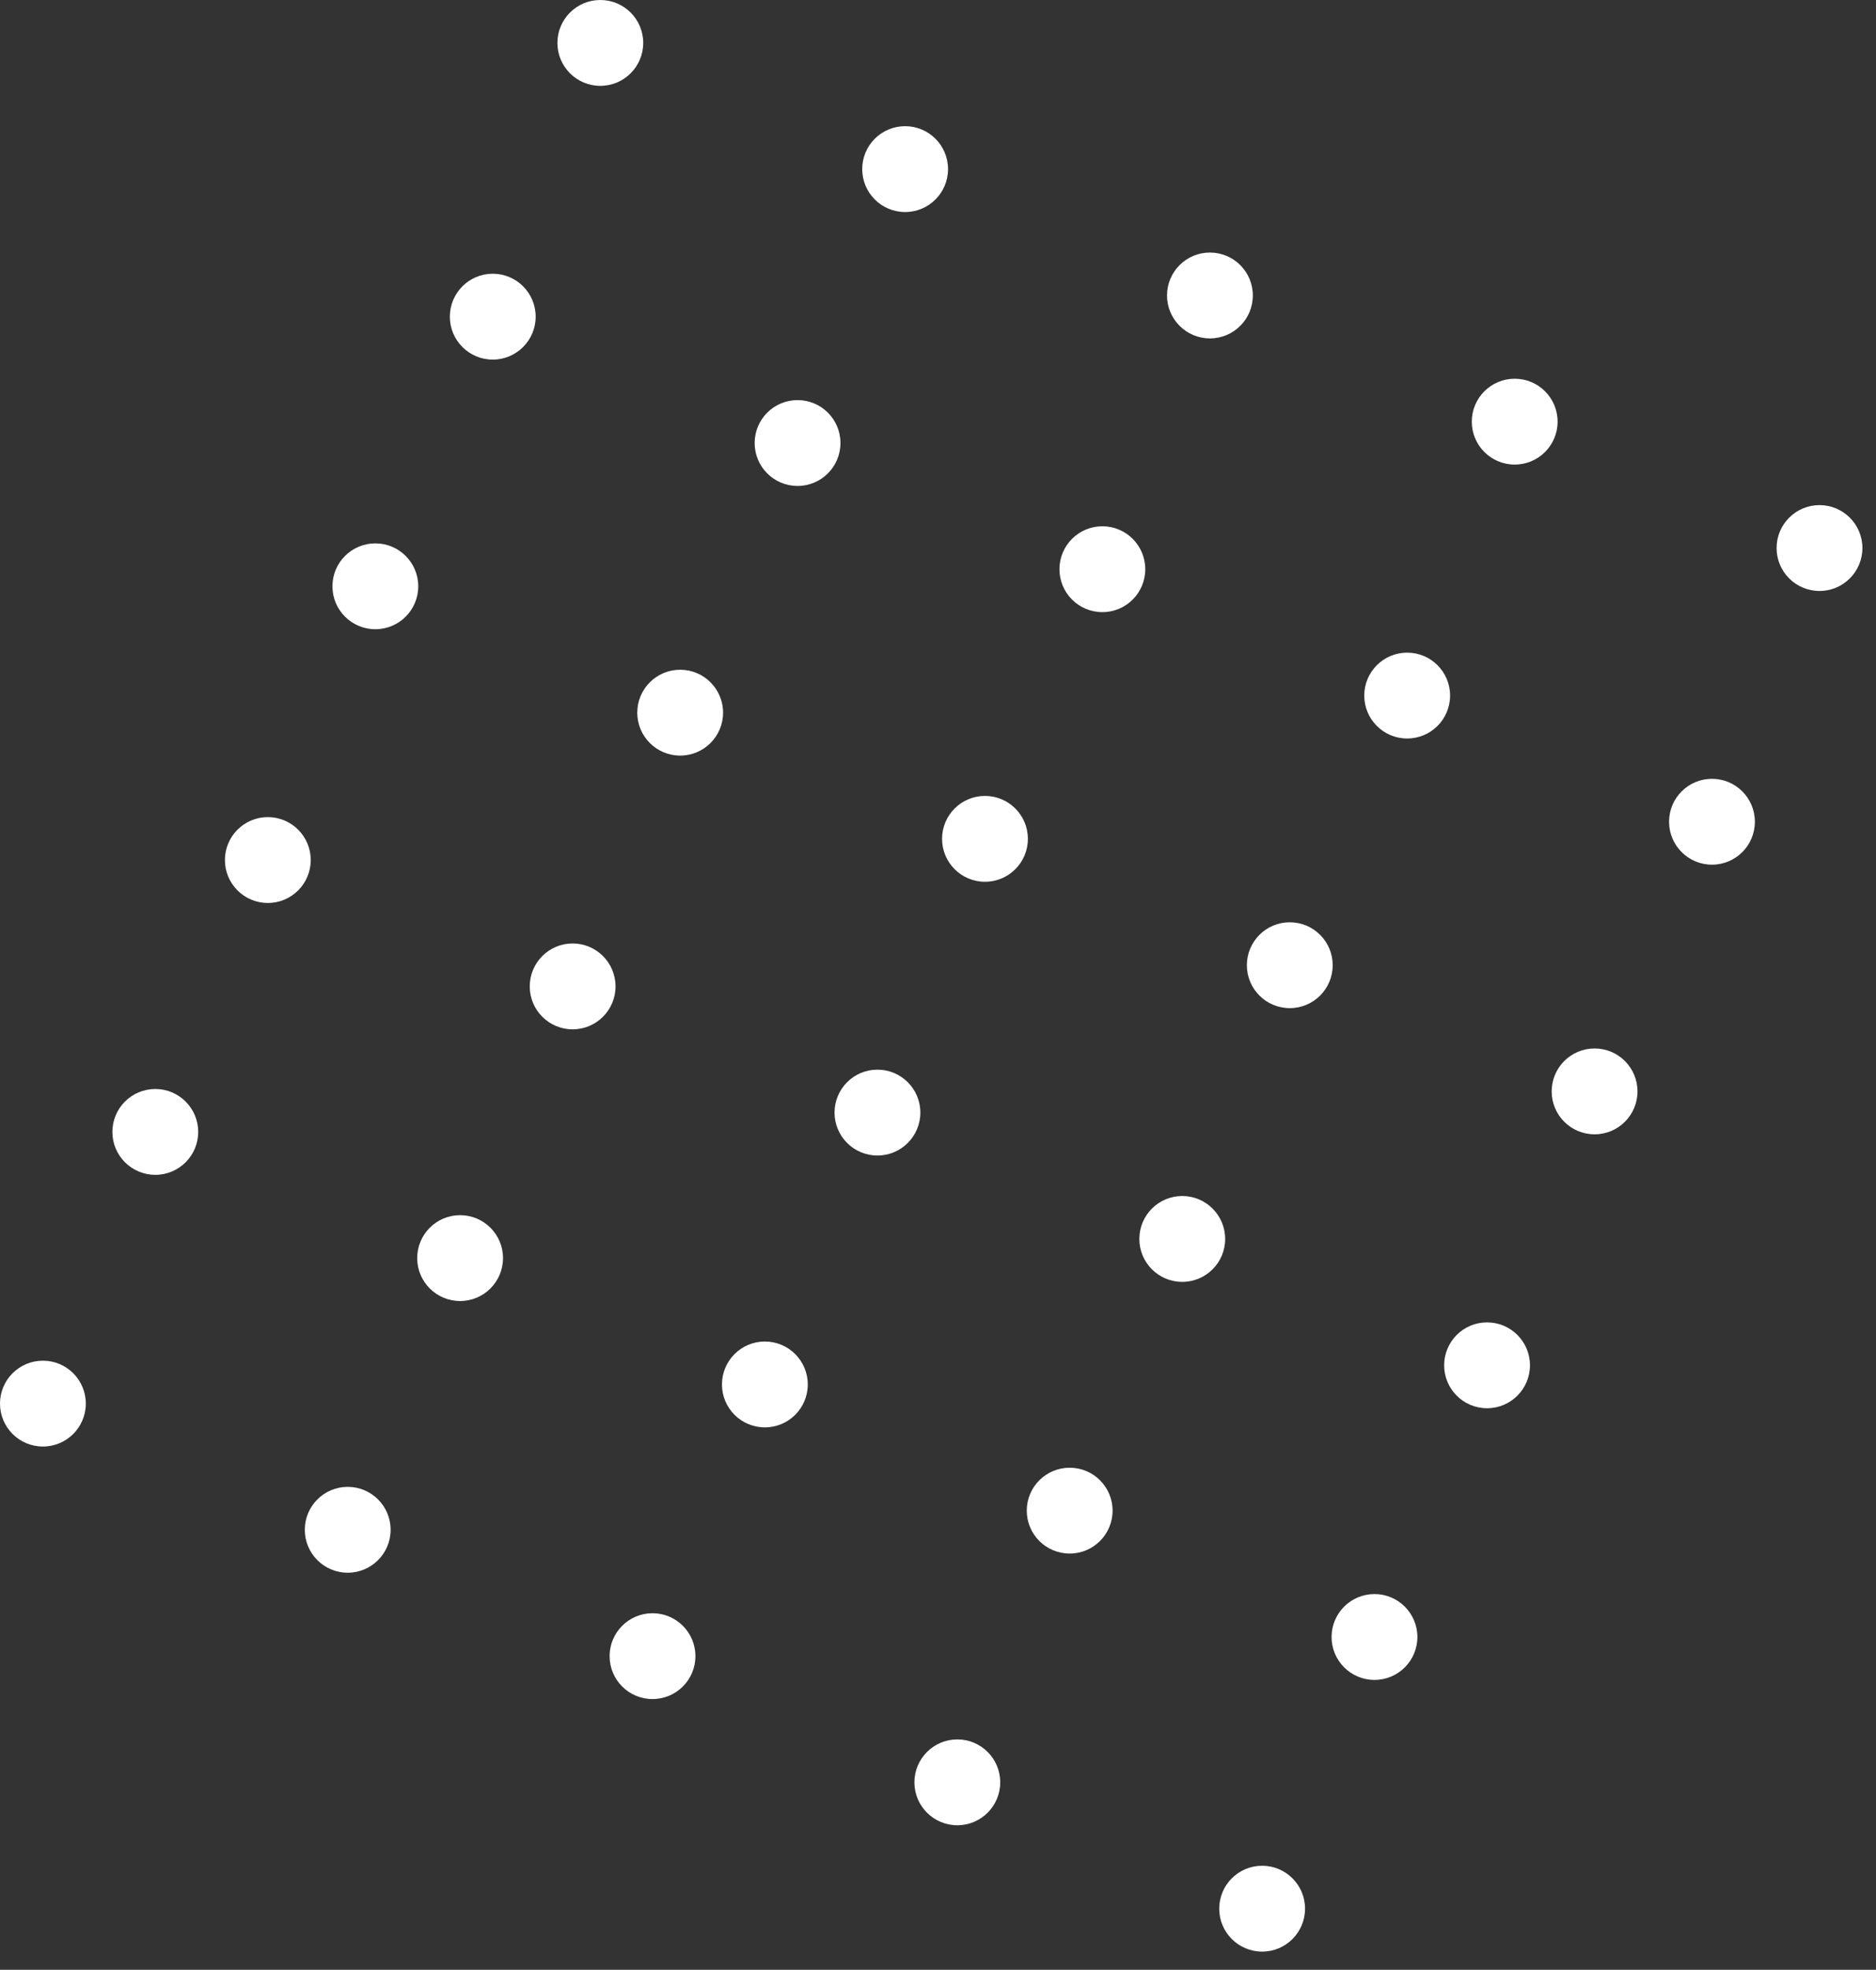 <svg width="101" height="106" viewBox="0 0 101 106" fill="none" xmlns="http://www.w3.org/2000/svg">
<rect x="0" y="0" width="101" height="106" fill="#333333" stroke="none"/>
<g id="Group 26941">
<path id="Vector" d="M32.32 4.62C33.596 4.62 34.63 3.586 34.63 2.31C34.63 1.034 33.596 0 32.32 0C31.044 0 30.01 1.034 30.01 2.31C30.01 3.586 31.044 4.62 32.32 4.62Z" fill="white"/>
<path id="Vector_2" d="M26.529 19.351C27.805 19.351 28.839 18.316 28.839 17.041C28.839 15.765 27.805 14.73 26.529 14.73C25.253 14.73 24.219 15.765 24.219 17.041C24.219 18.316 25.253 19.351 26.529 19.351Z" fill="white"/>
<path id="Vector_3" d="M20.208 33.86C21.484 33.86 22.518 32.826 22.518 31.55C22.518 30.274 21.484 29.24 20.208 29.24C18.933 29.24 17.898 30.274 17.898 31.55C17.898 32.826 18.933 33.86 20.208 33.86Z" fill="white"/>
<path id="Vector_4" d="M14.419 48.591C15.695 48.591 16.729 47.556 16.729 46.281C16.729 45.005 15.695 43.971 14.419 43.971C13.144 43.971 12.109 45.005 12.109 46.281C12.109 47.556 13.144 48.591 14.419 48.591Z" fill="white"/>
<path id="Vector_5" d="M8.361 63.221C9.636 63.221 10.671 62.186 10.671 60.911C10.671 59.635 9.636 58.601 8.361 58.601C7.085 58.601 6.051 59.635 6.051 60.911C6.051 62.186 7.085 63.221 8.361 63.221Z" fill="white"/>
<path id="Vector_6" d="M2.31 77.841C3.586 77.841 4.62 76.806 4.62 75.531C4.62 74.255 3.586 73.221 2.31 73.221C1.034 73.221 0 74.255 0 75.531C0 76.806 1.034 77.841 2.31 77.841Z" fill="white"/>
<path id="Vector_7" d="M48.73 11.41C50.006 11.41 51.04 10.376 51.04 9.1C51.04 7.824 50.006 6.79 48.73 6.79C47.454 6.79 46.42 7.824 46.42 9.1C46.42 10.376 47.454 11.41 48.73 11.41Z" fill="white"/>
<path id="Vector_8" d="M42.939 26.15C44.215 26.15 45.249 25.116 45.249 23.84C45.249 22.564 44.215 21.53 42.939 21.53C41.663 21.53 40.629 22.564 40.629 23.84C40.629 25.116 41.663 26.15 42.939 26.15Z" fill="white"/>
<path id="Vector_9" d="M36.619 40.66C37.894 40.66 38.929 39.626 38.929 38.35C38.929 37.074 37.894 36.04 36.619 36.04C35.343 36.04 34.309 37.074 34.309 38.35C34.309 39.626 35.343 40.66 36.619 40.66Z" fill="white"/>
<path id="Vector_10" d="M30.829 55.391C32.105 55.391 33.139 54.356 33.139 53.081C33.139 51.805 32.105 50.77 30.829 50.77C29.554 50.77 28.52 51.805 28.52 53.081C28.52 54.356 29.554 55.391 30.829 55.391Z" fill="white"/>
<path id="Vector_11" d="M24.771 70.011C26.047 70.011 27.081 68.976 27.081 67.701C27.081 66.425 26.047 65.391 24.771 65.391C23.495 65.391 22.461 66.425 22.461 67.701C22.461 68.976 23.495 70.011 24.771 70.011Z" fill="white"/>
<path id="Vector_12" d="M18.72 84.631C19.996 84.631 21.03 83.597 21.03 82.321C21.03 81.045 19.996 80.011 18.72 80.011C17.444 80.011 16.41 81.045 16.41 82.321C16.41 83.597 17.444 84.631 18.72 84.631Z" fill="white"/>
<path id="Vector_13" d="M65.14 18.21C66.416 18.21 67.45 17.176 67.45 15.9C67.45 14.624 66.416 13.59 65.14 13.59C63.864 13.59 62.83 14.624 62.83 15.9C62.83 17.176 63.864 18.21 65.14 18.21Z" fill="white"/>
<path id="Vector_14" d="M59.349 32.94C60.625 32.94 61.659 31.906 61.659 30.63C61.659 29.355 60.625 28.32 59.349 28.32C58.073 28.32 57.039 29.355 57.039 30.63C57.039 31.906 58.073 32.94 59.349 32.94Z" fill="white"/>
<path id="Vector_15" d="M53.029 47.45C54.305 47.45 55.339 46.416 55.339 45.14C55.339 43.864 54.305 42.83 53.029 42.83C51.753 42.83 50.719 43.864 50.719 45.14C50.719 46.416 51.753 47.45 53.029 47.45Z" fill="white"/>
<path id="Vector_16" d="M47.24 62.181C48.515 62.181 49.55 61.146 49.55 59.87C49.55 58.595 48.515 57.56 47.24 57.56C45.964 57.56 44.93 58.595 44.93 59.87C44.93 61.146 45.964 62.181 47.24 62.181Z" fill="white"/>
<path id="Vector_17" d="M41.179 76.81C42.455 76.81 43.489 75.776 43.489 74.5C43.489 73.225 42.455 72.19 41.179 72.19C39.903 72.19 38.869 73.225 38.869 74.5C38.869 75.776 39.903 76.81 41.179 76.81Z" fill="white"/>
<path id="Vector_18" d="M35.13 91.43C36.406 91.43 37.44 90.396 37.44 89.121C37.44 87.845 36.406 86.811 35.13 86.811C33.855 86.811 32.82 87.845 32.82 89.121C32.82 90.396 33.855 91.43 35.13 91.43Z" fill="white"/>
<path id="Vector_19" d="M81.548 25C82.824 25 83.858 23.966 83.858 22.69C83.858 21.414 82.824 20.38 81.548 20.38C80.273 20.38 79.238 21.414 79.238 22.69C79.238 23.966 80.273 25 81.548 25Z" fill="white"/>
<path id="Vector_20" d="M75.759 39.74C77.035 39.74 78.069 38.706 78.069 37.43C78.069 36.154 77.035 35.12 75.759 35.12C74.484 35.12 73.449 36.154 73.449 37.43C73.449 38.706 74.484 39.74 75.759 39.74Z" fill="white"/>
<path id="Vector_21" d="M69.439 54.25C70.715 54.25 71.749 53.216 71.749 51.94C71.749 50.664 70.715 49.63 69.439 49.63C68.163 49.63 67.129 50.664 67.129 51.94C67.129 53.216 68.163 54.25 69.439 54.25Z" fill="white"/>
<path id="Vector_22" d="M63.65 68.98C64.926 68.98 65.96 67.946 65.96 66.67C65.96 65.395 64.926 64.36 63.65 64.36C62.374 64.36 61.34 65.395 61.34 66.67C61.34 67.946 62.374 68.98 63.65 68.98Z" fill="white"/>
<path id="Vector_23" d="M57.589 83.6C58.865 83.6 59.899 82.566 59.899 81.29C59.899 80.015 58.865 78.981 57.589 78.981C56.313 78.981 55.279 80.015 55.279 81.29C55.279 82.566 56.313 83.6 57.589 83.6Z" fill="white"/>
<path id="Vector_24" d="M51.541 98.221C52.816 98.221 53.85 97.186 53.85 95.911C53.85 94.635 52.816 93.601 51.541 93.601C50.265 93.601 49.23 94.635 49.23 95.911C49.23 97.186 50.265 98.221 51.541 98.221Z" fill="white"/>
<path id="Vector_25" d="M97.958 31.801C99.234 31.801 100.268 30.767 100.268 29.491C100.268 28.215 99.234 27.181 97.958 27.181C96.683 27.181 95.648 28.215 95.648 29.491C95.648 30.767 96.683 31.801 97.958 31.801Z" fill="white"/>
<path id="Vector_26" d="M92.169 46.53C93.445 46.53 94.479 45.496 94.479 44.22C94.479 42.944 93.445 41.91 92.169 41.91C90.894 41.91 89.859 42.944 89.859 44.22C89.859 45.496 90.894 46.53 92.169 46.53Z" fill="white"/>
<path id="Vector_27" d="M85.849 61.04C87.125 61.04 88.159 60.006 88.159 58.73C88.159 57.454 87.125 56.42 85.849 56.42C84.573 56.42 83.539 57.454 83.539 58.73C83.539 60.006 84.573 61.04 85.849 61.04Z" fill="white"/>
<path id="Vector_28" d="M80.06 75.78C81.336 75.78 82.37 74.746 82.37 73.47C82.37 72.194 81.336 71.16 80.06 71.16C78.784 71.16 77.75 72.194 77.75 73.47C77.75 74.746 78.784 75.78 80.06 75.78Z" fill="white"/>
<path id="Vector_29" d="M73.999 90.4C75.275 90.4 76.309 89.366 76.309 88.09C76.309 86.814 75.275 85.78 73.999 85.78C72.724 85.78 71.689 86.814 71.689 88.09C71.689 89.366 72.724 90.4 73.999 90.4Z" fill="white"/>
<path id="Vector_30" d="M67.951 105.02C69.226 105.02 70.261 103.986 70.261 102.71C70.261 101.435 69.226 100.4 67.951 100.4C66.675 100.4 65.641 101.435 65.641 102.71C65.641 103.986 66.675 105.02 67.951 105.02Z" fill="white"/>
</g>
</svg>
